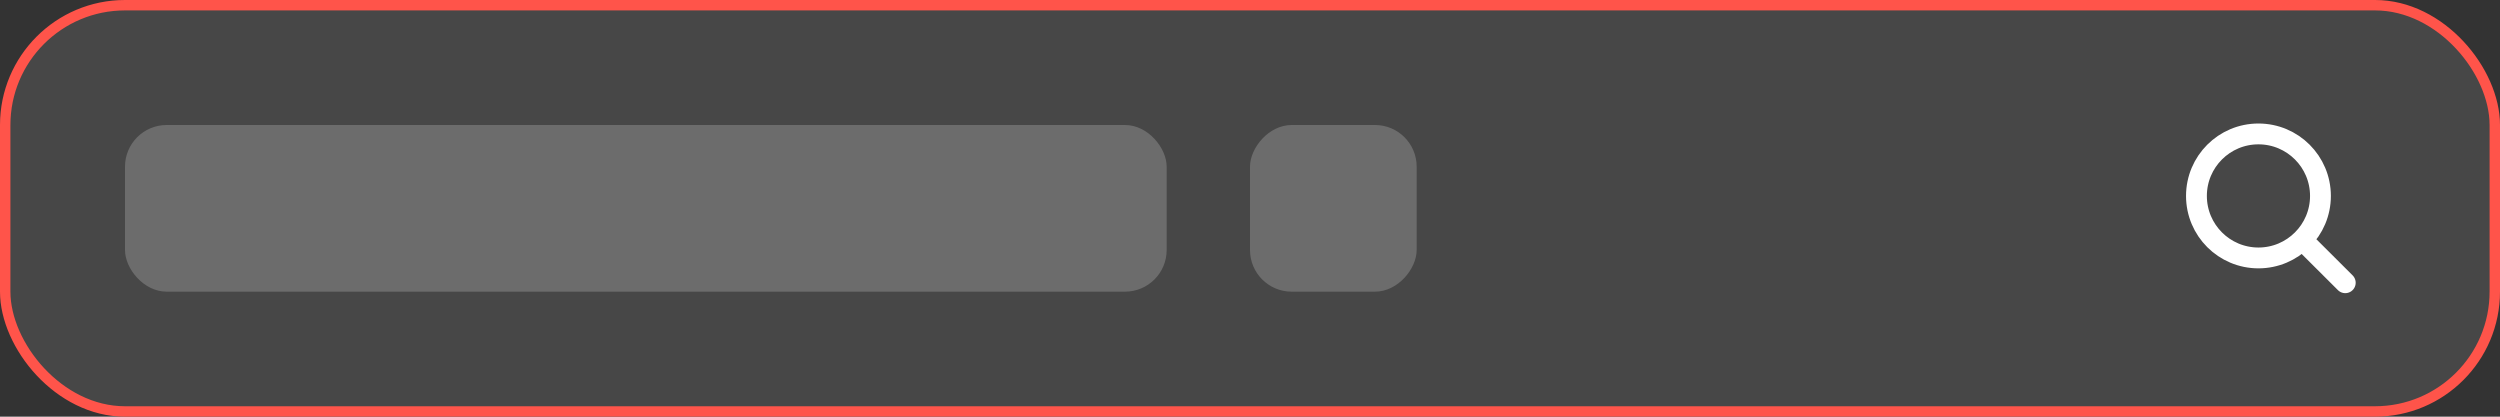 <svg width="240" height="40" viewBox="0 0 240 40" fill="none" xmlns="http://www.w3.org/2000/svg">
<rect x="0" y="0" width="240" height="40" fill="#333333" stroke="none"/>
<rect x="0.5" y="0.5" width="239" height="39" rx="11.5" fill="white" fill-opacity="0.1"/>
<rect x="0.5" y="0.5" width="239" height="39" rx="11.5" stroke="#FF544A"/>
<path d="M221.015 23.025L225.145 27.143M222.764 18.81C222.764 22.097 220.099 24.762 216.812 24.762C213.524 24.762 210.859 22.097 210.859 18.81C210.859 15.522 213.524 12.857 216.812 12.857C220.099 12.857 222.764 15.522 222.764 18.81Z" stroke="white" stroke-width="2" stroke-linecap="round" stroke-linejoin="round"/>
<rect opacity="0.2" x="12" y="12" width="100" height="16" rx="4" fill="white"/>
<rect opacity="0.2" width="16" height="16" rx="4" transform="matrix(-1 0 0 1 136 12)" fill="white"/>
</svg>
